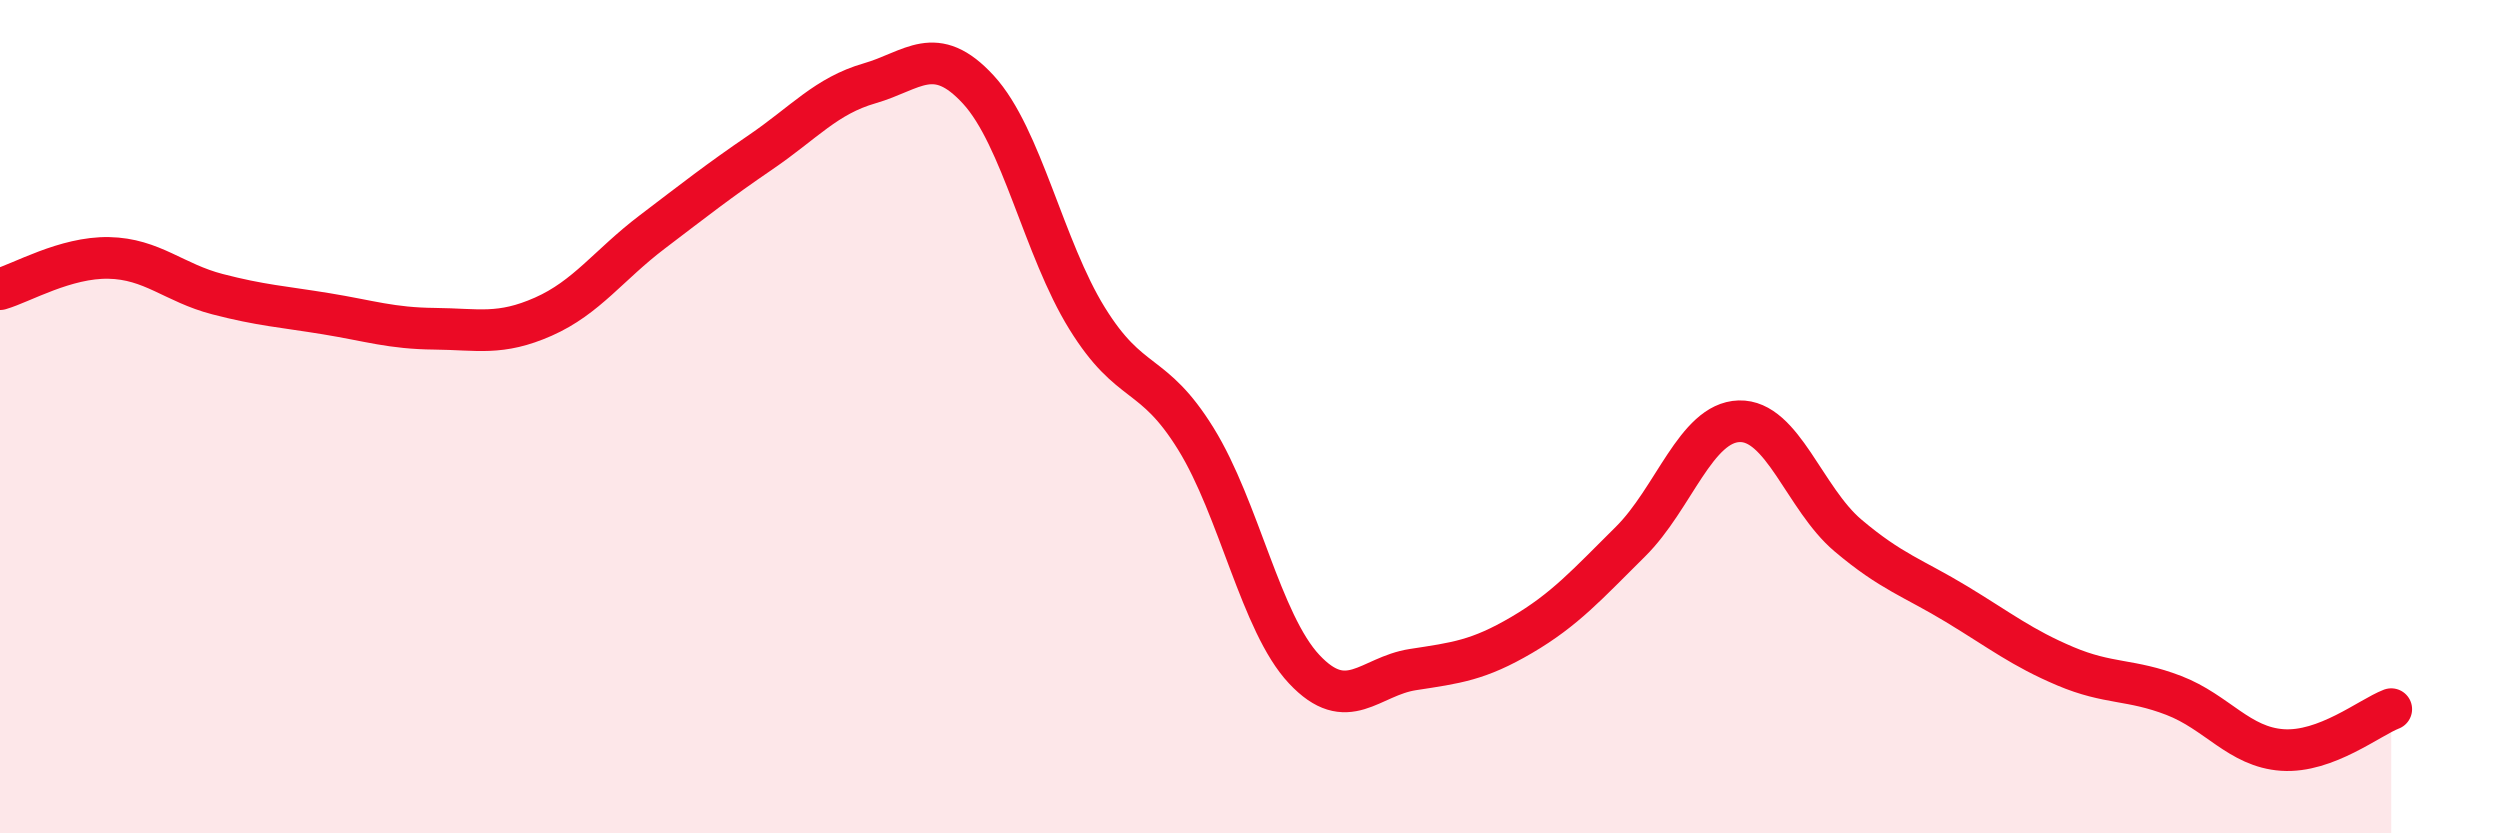 
    <svg width="60" height="20" viewBox="0 0 60 20" xmlns="http://www.w3.org/2000/svg">
      <path
        d="M 0,6.94 C 0.52,6.79 1.57,6.17 2.61,6.19 C 3.65,6.21 4.18,6.79 5.22,7.06 C 6.26,7.33 6.79,7.36 7.83,7.53 C 8.87,7.7 9.39,7.88 10.43,7.89 C 11.47,7.9 12,8.06 13.04,7.6 C 14.08,7.14 14.61,6.36 15.65,5.57 C 16.69,4.78 17.22,4.36 18.26,3.65 C 19.3,2.94 19.83,2.3 20.87,2 C 21.91,1.7 22.44,1.02 23.48,2.15 C 24.52,3.28 25.05,5.96 26.09,7.64 C 27.13,9.32 27.66,8.85 28.7,10.53 C 29.74,12.21 30.26,14.95 31.3,16.06 C 32.34,17.17 32.87,16.23 33.91,16.07 C 34.95,15.91 35.48,15.85 36.52,15.24 C 37.56,14.63 38.09,14.03 39.13,13 C 40.17,11.97 40.7,10.14 41.74,10.11 C 42.78,10.08 43.31,11.97 44.35,12.85 C 45.39,13.73 45.92,13.87 46.96,14.5 C 48,15.13 48.53,15.55 49.57,15.99 C 50.61,16.43 51.13,16.29 52.17,16.69 C 53.21,17.09 53.74,17.93 54.78,18 C 55.82,18.07 56.87,17.22 57.39,17.02L57.39 20L0 20Z"
        fill="#EB0A25"
        opacity="0.1"
        stroke-linecap="round"
        stroke-linejoin="round"
      />
      <path
        d="M 0,6.94 C 0.52,6.79 1.57,6.17 2.61,6.19 C 3.65,6.21 4.18,6.79 5.22,7.06 C 6.26,7.33 6.79,7.36 7.83,7.53 C 8.87,7.7 9.39,7.88 10.43,7.89 C 11.47,7.9 12,8.06 13.04,7.6 C 14.08,7.14 14.61,6.36 15.65,5.57 C 16.69,4.78 17.22,4.36 18.26,3.65 C 19.3,2.94 19.83,2.3 20.87,2 C 21.91,1.7 22.44,1.02 23.48,2.15 C 24.52,3.28 25.05,5.96 26.09,7.64 C 27.13,9.32 27.66,8.85 28.7,10.53 C 29.74,12.21 30.26,14.95 31.3,16.06 C 32.34,17.17 32.87,16.23 33.91,16.07 C 34.95,15.91 35.48,15.85 36.52,15.24 C 37.56,14.63 38.09,14.03 39.13,13 C 40.17,11.97 40.7,10.14 41.74,10.11 C 42.78,10.08 43.31,11.97 44.35,12.85 C 45.39,13.73 45.92,13.87 46.96,14.5 C 48,15.13 48.53,15.55 49.57,15.99 C 50.61,16.43 51.13,16.29 52.17,16.69 C 53.21,17.09 53.74,17.93 54.78,18 C 55.82,18.07 56.87,17.22 57.39,17.02"
        stroke="#EB0A25"
        stroke-width="1"
        fill="none"
        stroke-linecap="round"
        stroke-linejoin="round"
      />
    </svg>
  